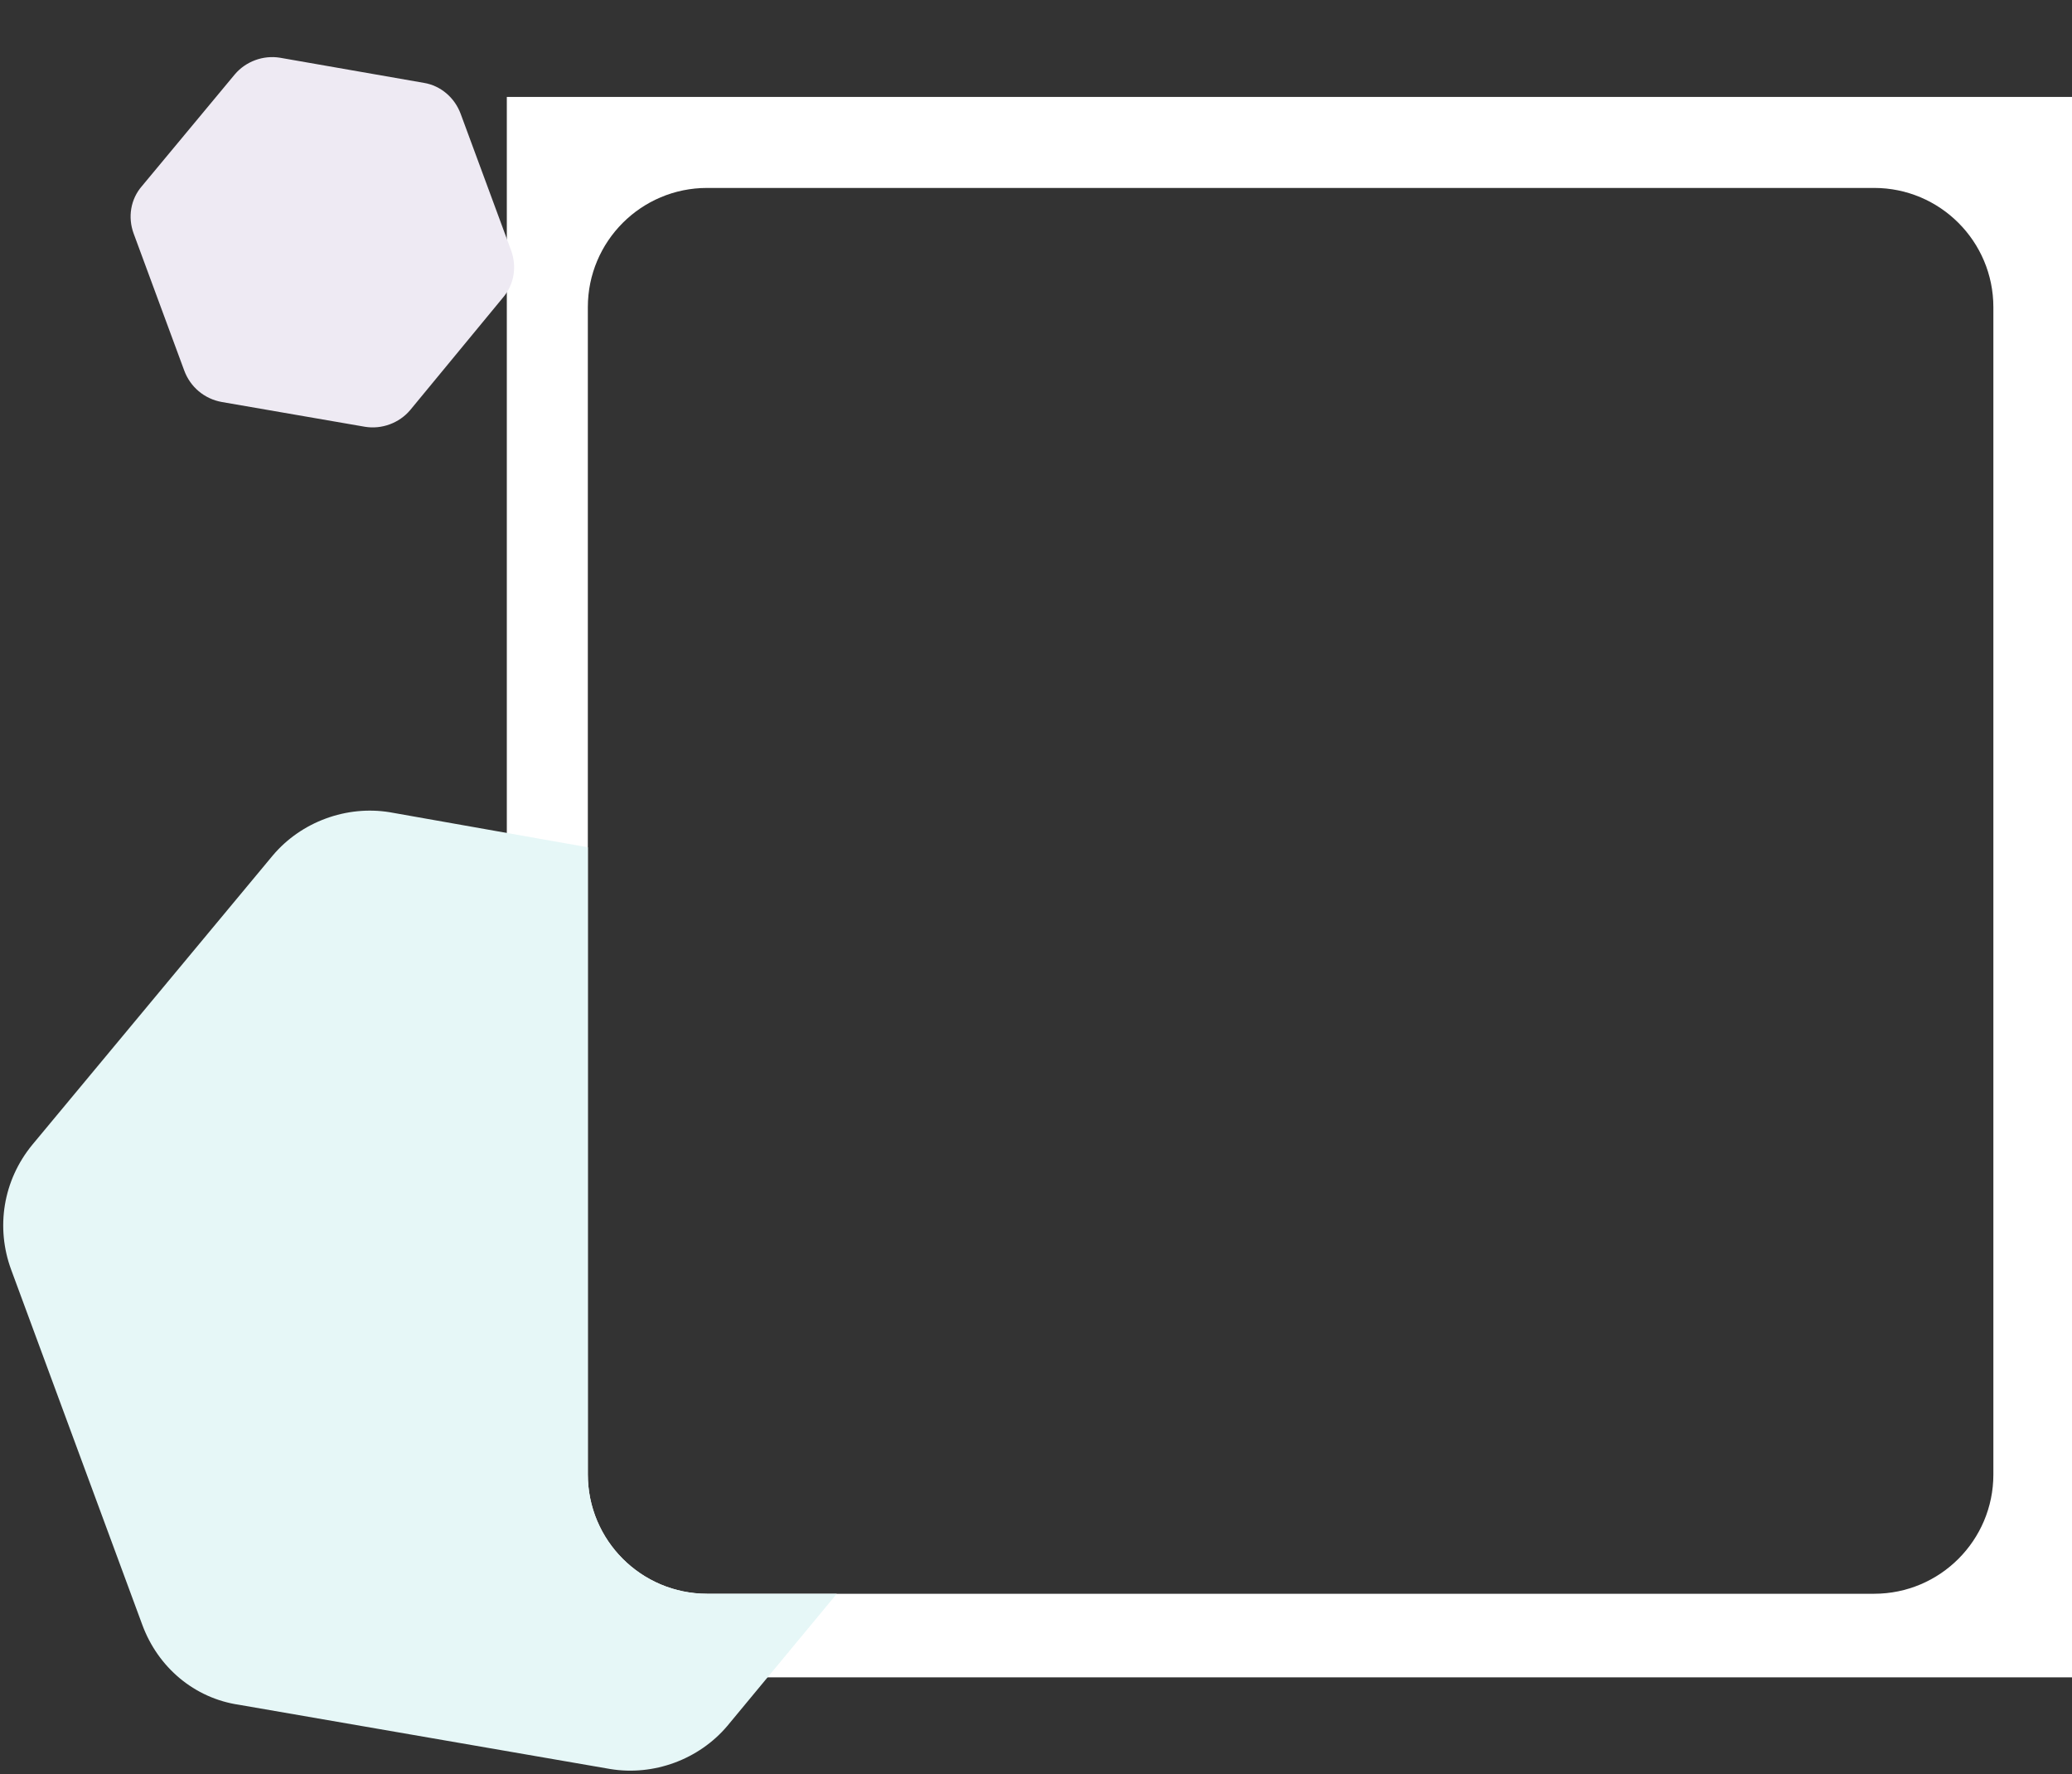 <svg width="556" height="476" viewBox="0 0 556 476" fill="none" xmlns="http://www.w3.org/2000/svg">
<rect x="0" y="0" width="556" height="476" fill="#333333" stroke="none"/>
<path fill-rule="evenodd" clip-rule="evenodd" d="M556 26H136V450H556V26ZM189.741 50.42C172.068 50.42 157.741 64.747 157.741 82.42V395.58C157.741 413.253 172.068 427.58 189.741 427.58H502.901C520.575 427.58 534.901 413.253 534.901 395.58V82.42C534.901 64.747 520.575 50.42 502.901 50.42H189.741Z" fill="white"/>
<path d="M123.622 30.56L137.137 67.15C138.751 71.522 137.985 76.401 134.887 79.933L110.051 110.04C107.114 113.512 102.43 115.236 97.938 114.498L59.528 107.853C54.815 107.012 51.059 103.797 49.444 99.425L35.87 62.673C34.255 58.301 35.021 53.422 38.12 49.89L63.016 19.945C65.953 16.473 70.636 14.749 75.128 15.487L113.76 22.235C118.251 22.973 122.007 26.188 123.622 30.56Z" fill="#EEEAF3"/>
<path fill-rule="evenodd" clip-rule="evenodd" d="M157.741 227.314V395.58C157.741 413.253 172.068 427.58 189.741 427.58H224.552L195.164 463.045C187.55 472.046 175.408 476.515 163.763 474.602L64.184 457.374C52.12 455.616 42.383 447.28 38.197 435.947L3.005 340.665C-1.181 329.332 0.805 316.681 8.683 307.106L73.226 229.473C80.84 220.472 92.982 216.003 104.627 217.916L157.741 227.314Z" fill="#E6F7F7"/>
</svg>
